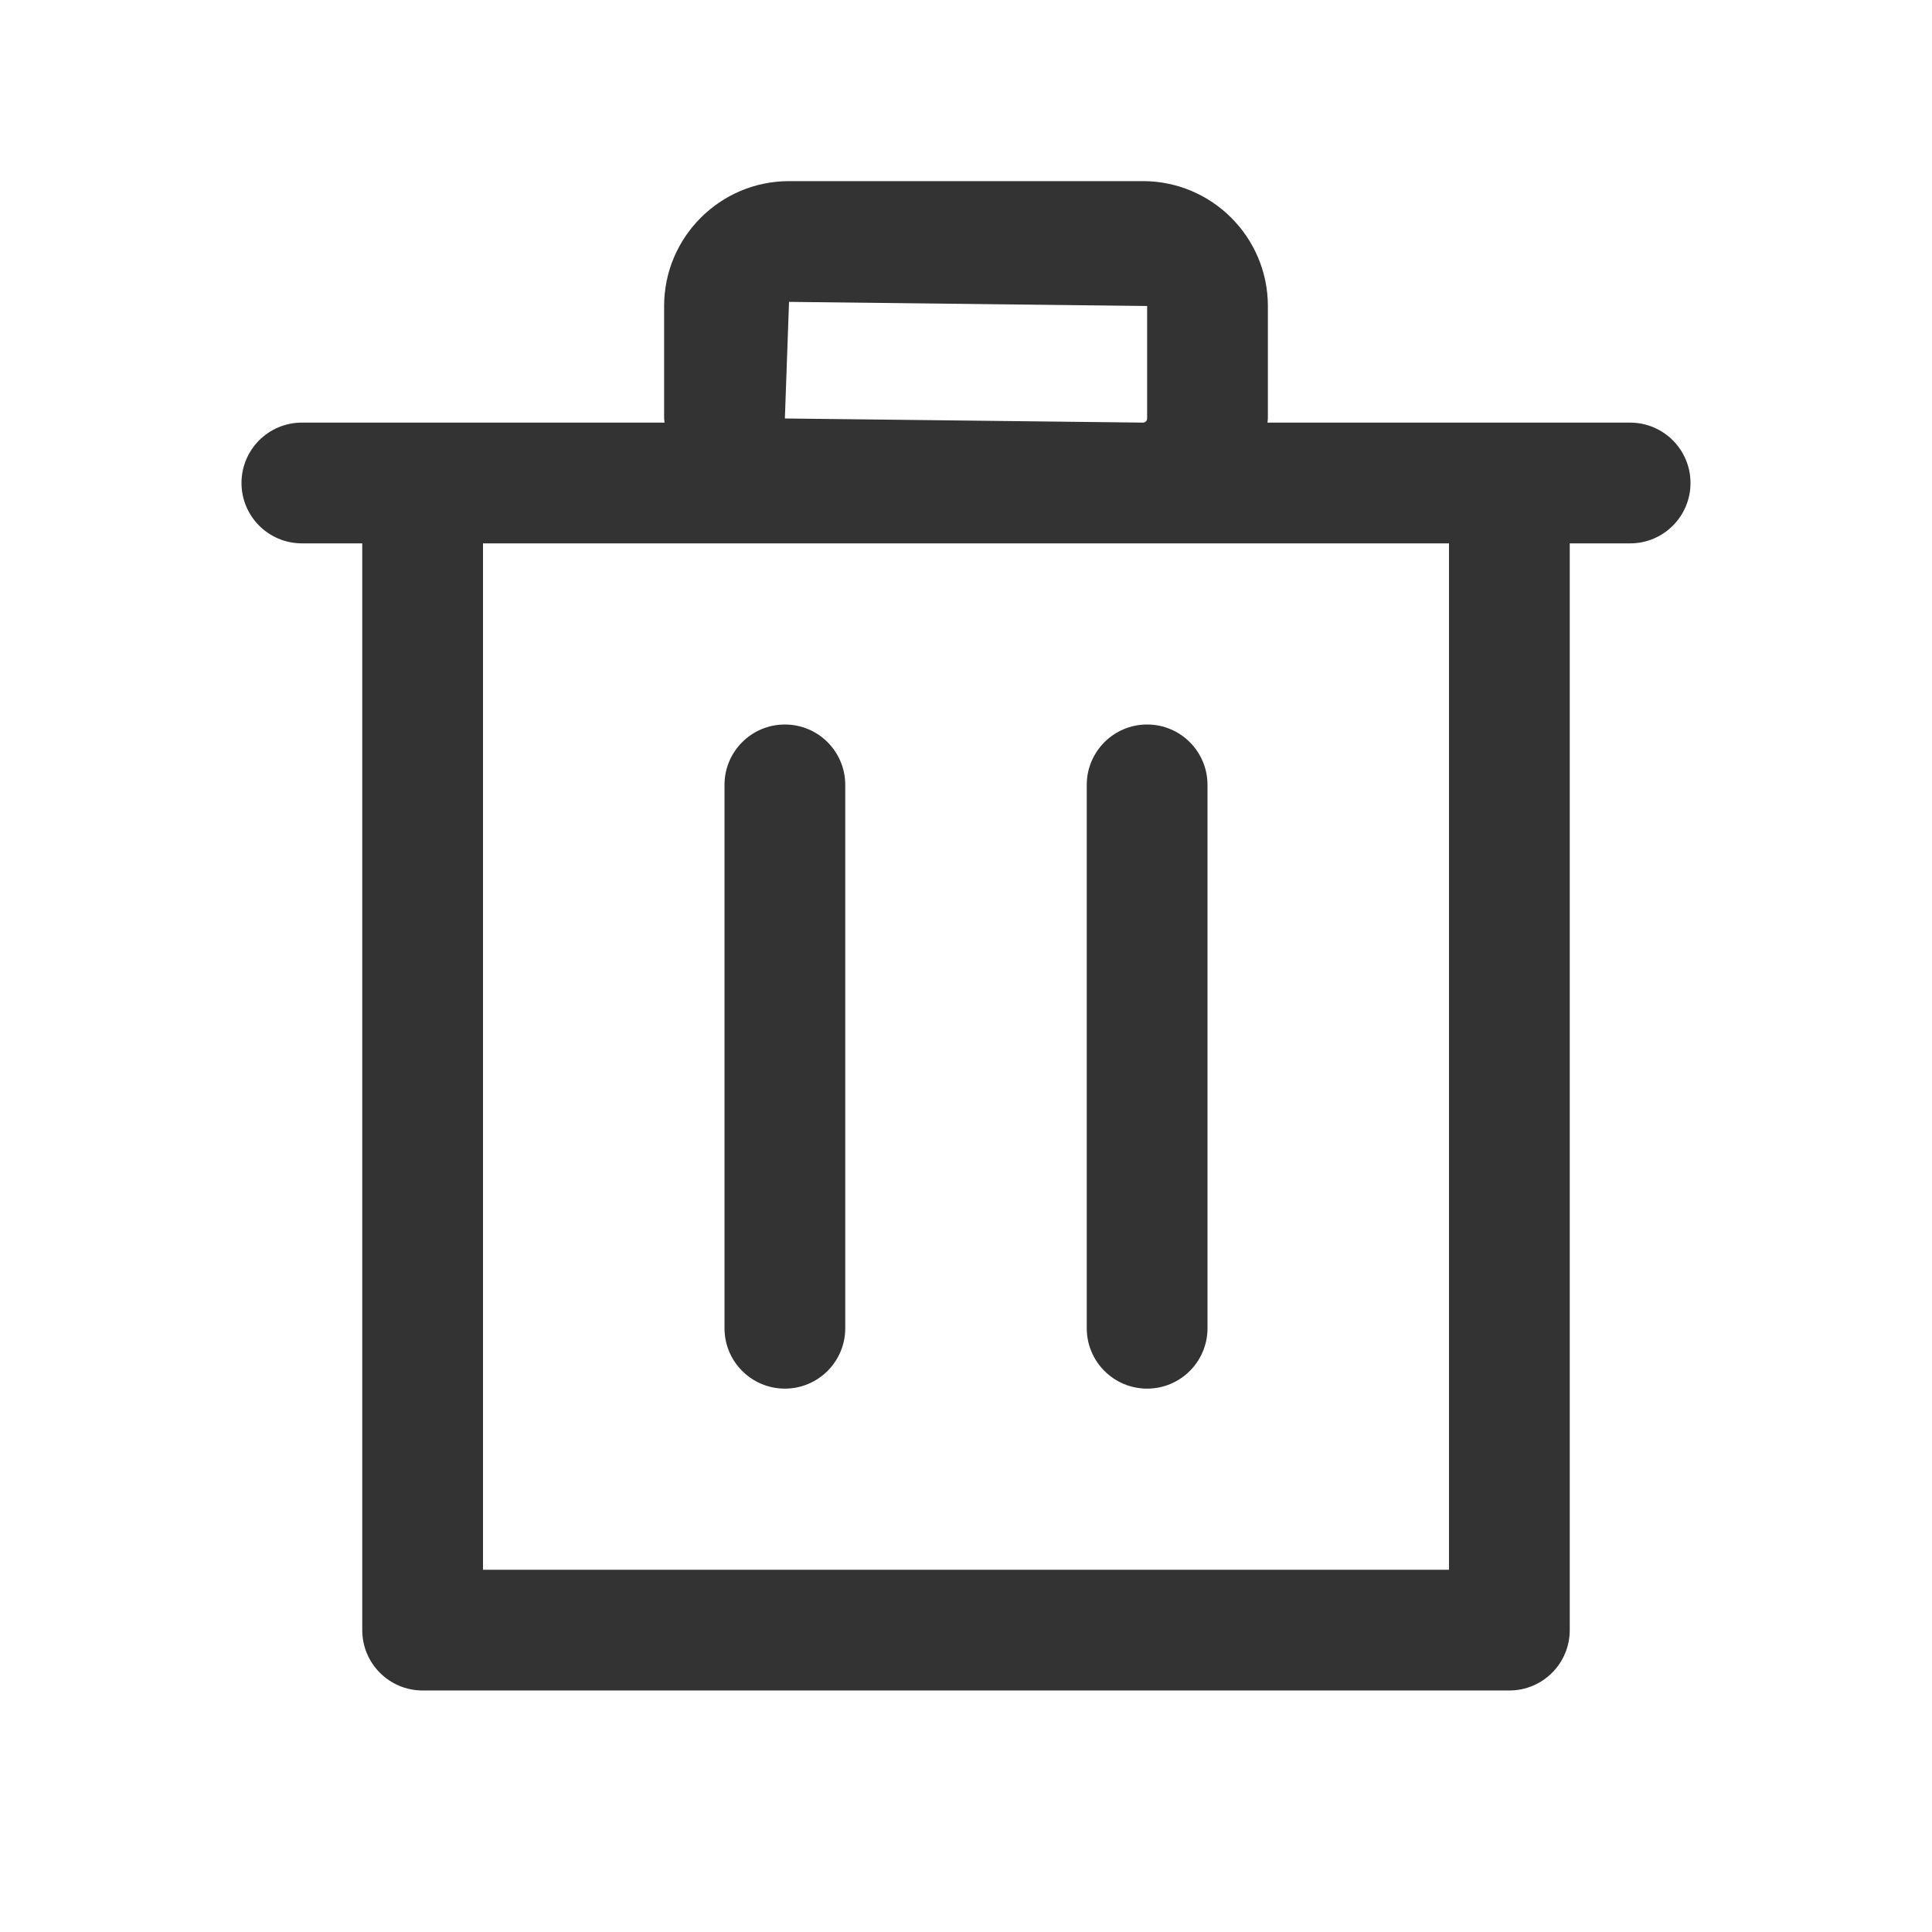 <?xml version="1.0" standalone="no"?><!DOCTYPE svg PUBLIC "-//W3C//DTD SVG 1.1//EN" "http://www.w3.org/Graphics/SVG/1.1/DTD/svg11.dtd"><svg t="1709348111936" class="icon" viewBox="0 0 1024 1024" version="1.1" xmlns="http://www.w3.org/2000/svg" p-id="7803" xmlns:xlink="http://www.w3.org/1999/xlink" width="128" height="128"><path d="M416 384c-17.67 0-32 14.33-32 32v288c0 17.67 14.33 32 32 32s32-14.33 32-32V416c0-17.67-14.33-32-32-32zM576 416v288c0 17.67 14.33 32 32 32s32-14.33 32-32V416c0-17.67-14.33-32-32-32s-32 14.33-32 32z" fill="#333333" p-id="7804"></path><path d="M864 224H671.78c0.03-0.75 0.22-1.45 0.22-2.2v-59.6c0-36.5-29.7-66.2-66.2-66.2H418.2c-36.5 0-66.2 29.7-66.2 66.2v59.59c0 0.75 0.2 1.46 0.22 2.2H160c-17.67 0-32 14.33-32 32s14.33 32 32 32h32v576c0 17.67 14.33 32 32 32h576c17.67 0 32-14.33 32-32V288h32c17.67 0 32-14.33 32-32s-14.33-32-32-32z m-448-2.2l2.2-61.8 189.8 2.2v59.59c0 1.22-0.98 2.2-2.2 2.2L416 221.8zM768 832H256V288H768v544z" fill="#333333" p-id="7805"></path></svg>